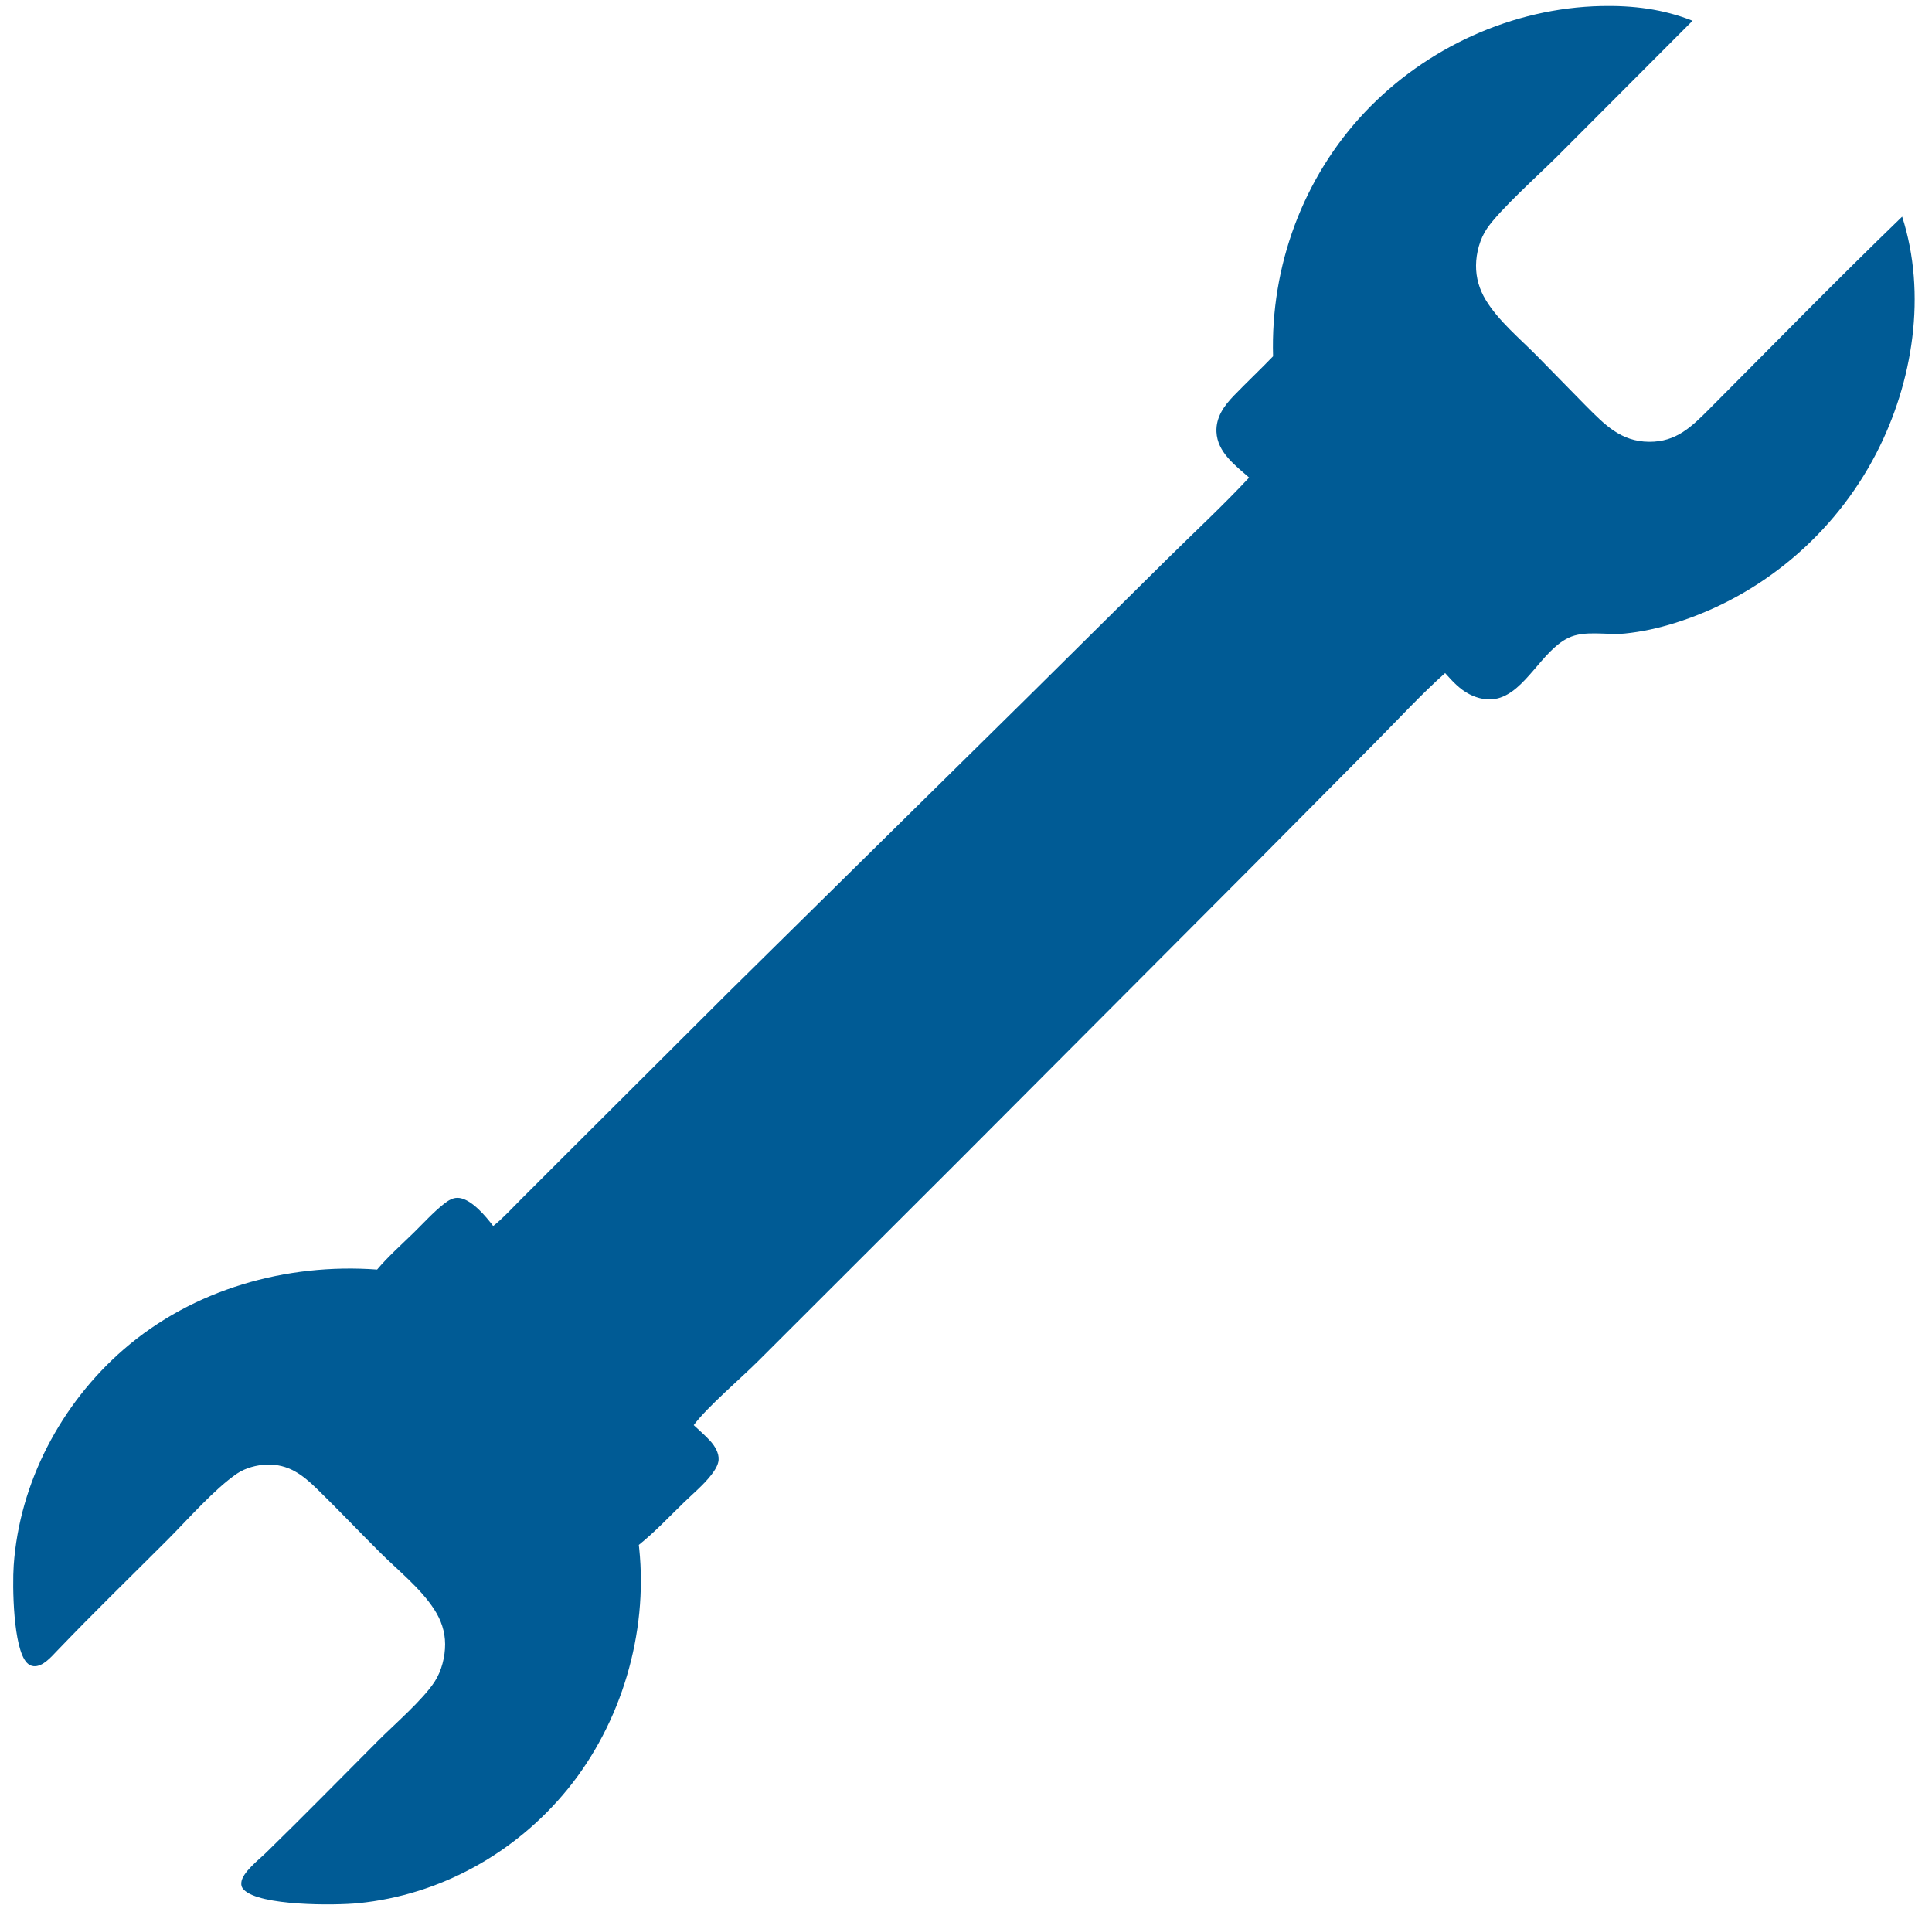 <svg width="98" height="97" viewBox="0 0 98 97" fill="none" xmlns="http://www.w3.org/2000/svg">
<path d="M64.576 18.072C64.441 13.507 66.092 9.01 69.243 5.679C72.333 2.414 76.717 0.403 81.226 0.305C82.831 0.271 84.359 0.457 85.855 1.052L78.963 7.958C78.029 8.887 76.081 10.634 75.43 11.586C75.066 12.12 74.877 12.822 74.871 13.463C74.865 14.092 75.041 14.682 75.365 15.217C76.002 16.269 77.085 17.164 77.95 18.039L80.438 20.577C81.39 21.529 82.207 22.398 83.652 22.408C85.026 22.417 85.802 21.649 86.706 20.742C89.954 17.484 93.178 14.187 96.486 10.989C97.746 14.911 97.041 19.384 95.17 23.001C93.055 27.093 89.342 30.235 84.947 31.604C84.115 31.863 83.284 32.047 82.417 32.134C81.499 32.226 80.386 31.95 79.549 32.357C78.203 33.012 77.388 35.059 75.972 35.423C75.728 35.486 75.478 35.491 75.23 35.448C74.987 35.406 74.751 35.324 74.533 35.211C74.034 34.953 73.671 34.551 73.303 34.139C72.076 35.232 70.941 36.471 69.782 37.638L63.625 43.842L48.628 58.881L38.527 68.967C37.62 69.883 35.888 71.344 35.188 72.286C35.465 72.543 35.756 72.796 36.013 73.073C36.247 73.326 36.479 73.694 36.45 74.055C36.428 74.323 36.245 74.597 36.086 74.803C35.687 75.319 35.141 75.771 34.672 76.227C33.93 76.947 33.21 77.716 32.403 78.362L32.424 78.549C32.868 82.848 31.522 87.399 28.794 90.749C26.159 93.983 22.342 96.121 18.177 96.534C16.985 96.653 13.178 96.68 12.367 95.851C12.261 95.743 12.23 95.646 12.24 95.496C12.273 94.984 13.144 94.318 13.506 93.964C15.422 92.093 17.298 90.18 19.189 88.283C20.013 87.457 21.439 86.23 22.049 85.294C22.399 84.758 22.581 84.028 22.578 83.393C22.576 82.754 22.374 82.169 22.029 81.637C21.335 80.564 20.19 79.653 19.285 78.753C18.21 77.684 17.168 76.58 16.081 75.522C15.338 74.799 14.63 74.254 13.529 74.289C13.024 74.305 12.443 74.458 12.02 74.746C10.878 75.524 9.514 77.087 8.489 78.112C6.622 79.98 4.723 81.824 2.896 83.731C2.607 84.032 2.17 84.552 1.71 84.513C1.573 84.502 1.455 84.435 1.362 84.337C0.662 83.601 0.624 80.423 0.695 79.405C0.986 75.201 3.094 71.204 6.265 68.451C9.788 65.392 14.518 64.057 19.128 64.394C19.685 63.735 20.361 63.136 20.978 62.532C21.474 62.047 21.964 61.502 22.507 61.072C22.746 60.883 23.003 60.715 23.319 60.766C23.953 60.868 24.643 61.694 25.017 62.187C25.515 61.792 25.97 61.288 26.421 60.838L28.83 58.431L36.942 50.338L52.299 35.194L59.192 28.368C60.582 26.993 62.029 25.654 63.361 24.224C62.65 23.597 61.75 22.942 61.704 21.904C61.671 21.161 62.095 20.576 62.587 20.068C63.24 19.392 63.925 18.749 64.576 18.072Z" fill="#005B95"/>
</svg>
